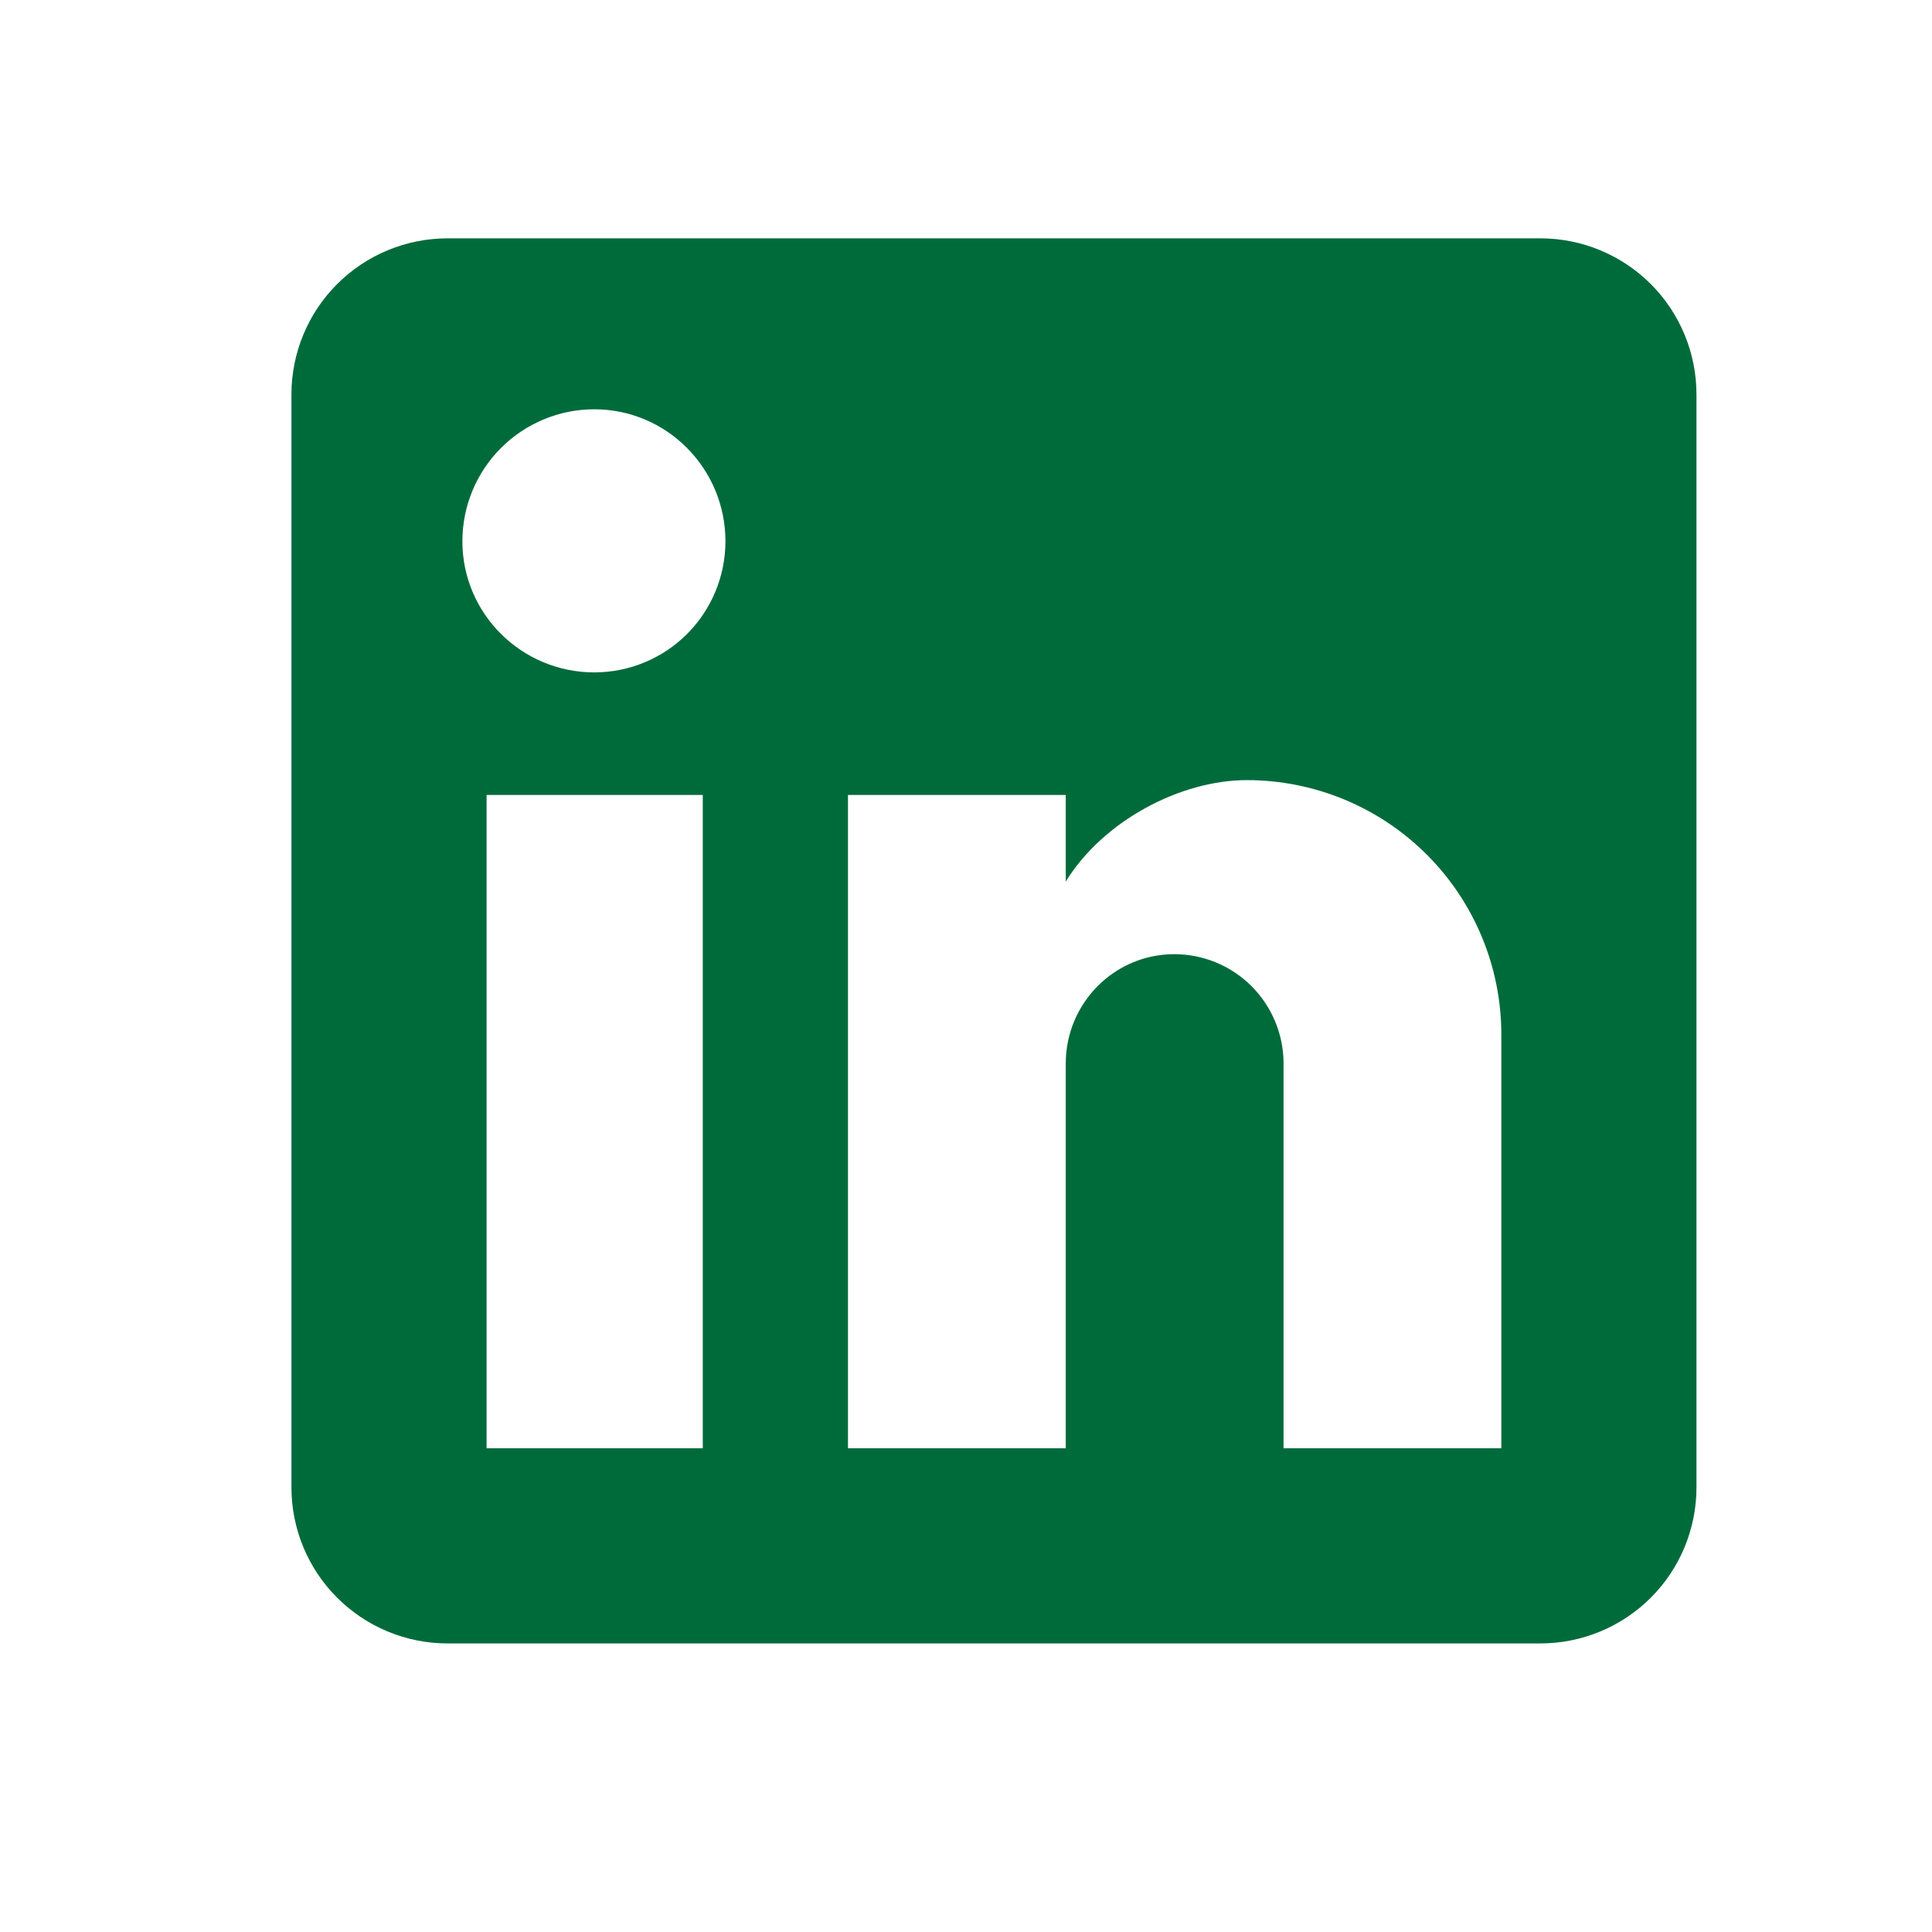 <svg width="33" height="33" viewBox="0 0 33 33" fill="none" xmlns="http://www.w3.org/2000/svg">
<path d="M26.311 4.071C27.018 4.071 27.696 4.352 28.197 4.852C28.697 5.352 28.977 6.031 28.977 6.738V25.405C28.977 26.112 28.697 26.79 28.197 27.29C27.696 27.79 27.018 28.071 26.311 28.071H7.644C6.937 28.071 6.259 27.79 5.759 27.29C5.258 26.79 4.978 26.112 4.978 25.405V6.738C4.978 6.031 5.258 5.352 5.759 4.852C6.259 4.352 6.937 4.071 7.644 4.071H26.311ZM25.644 24.738V17.671C25.644 16.518 25.186 15.413 24.371 14.598C23.556 13.783 22.45 13.325 21.297 13.325C20.164 13.325 18.844 14.018 18.204 15.058V13.578H14.484V24.738H18.204V18.165C18.204 17.138 19.031 16.298 20.058 16.298C20.553 16.298 21.027 16.495 21.378 16.845C21.727 17.195 21.924 17.67 21.924 18.165V24.738H25.644ZM10.151 11.485C10.745 11.485 11.315 11.249 11.735 10.829C12.155 10.409 12.391 9.839 12.391 9.245C12.391 8.005 11.391 6.991 10.151 6.991C9.553 6.991 8.98 7.229 8.558 7.651C8.135 8.074 7.898 8.647 7.898 9.245C7.898 10.485 8.911 11.485 10.151 11.485ZM12.004 24.738V13.578H8.311V24.738H12.004Z" fill="#006B3A"/>
</svg>

